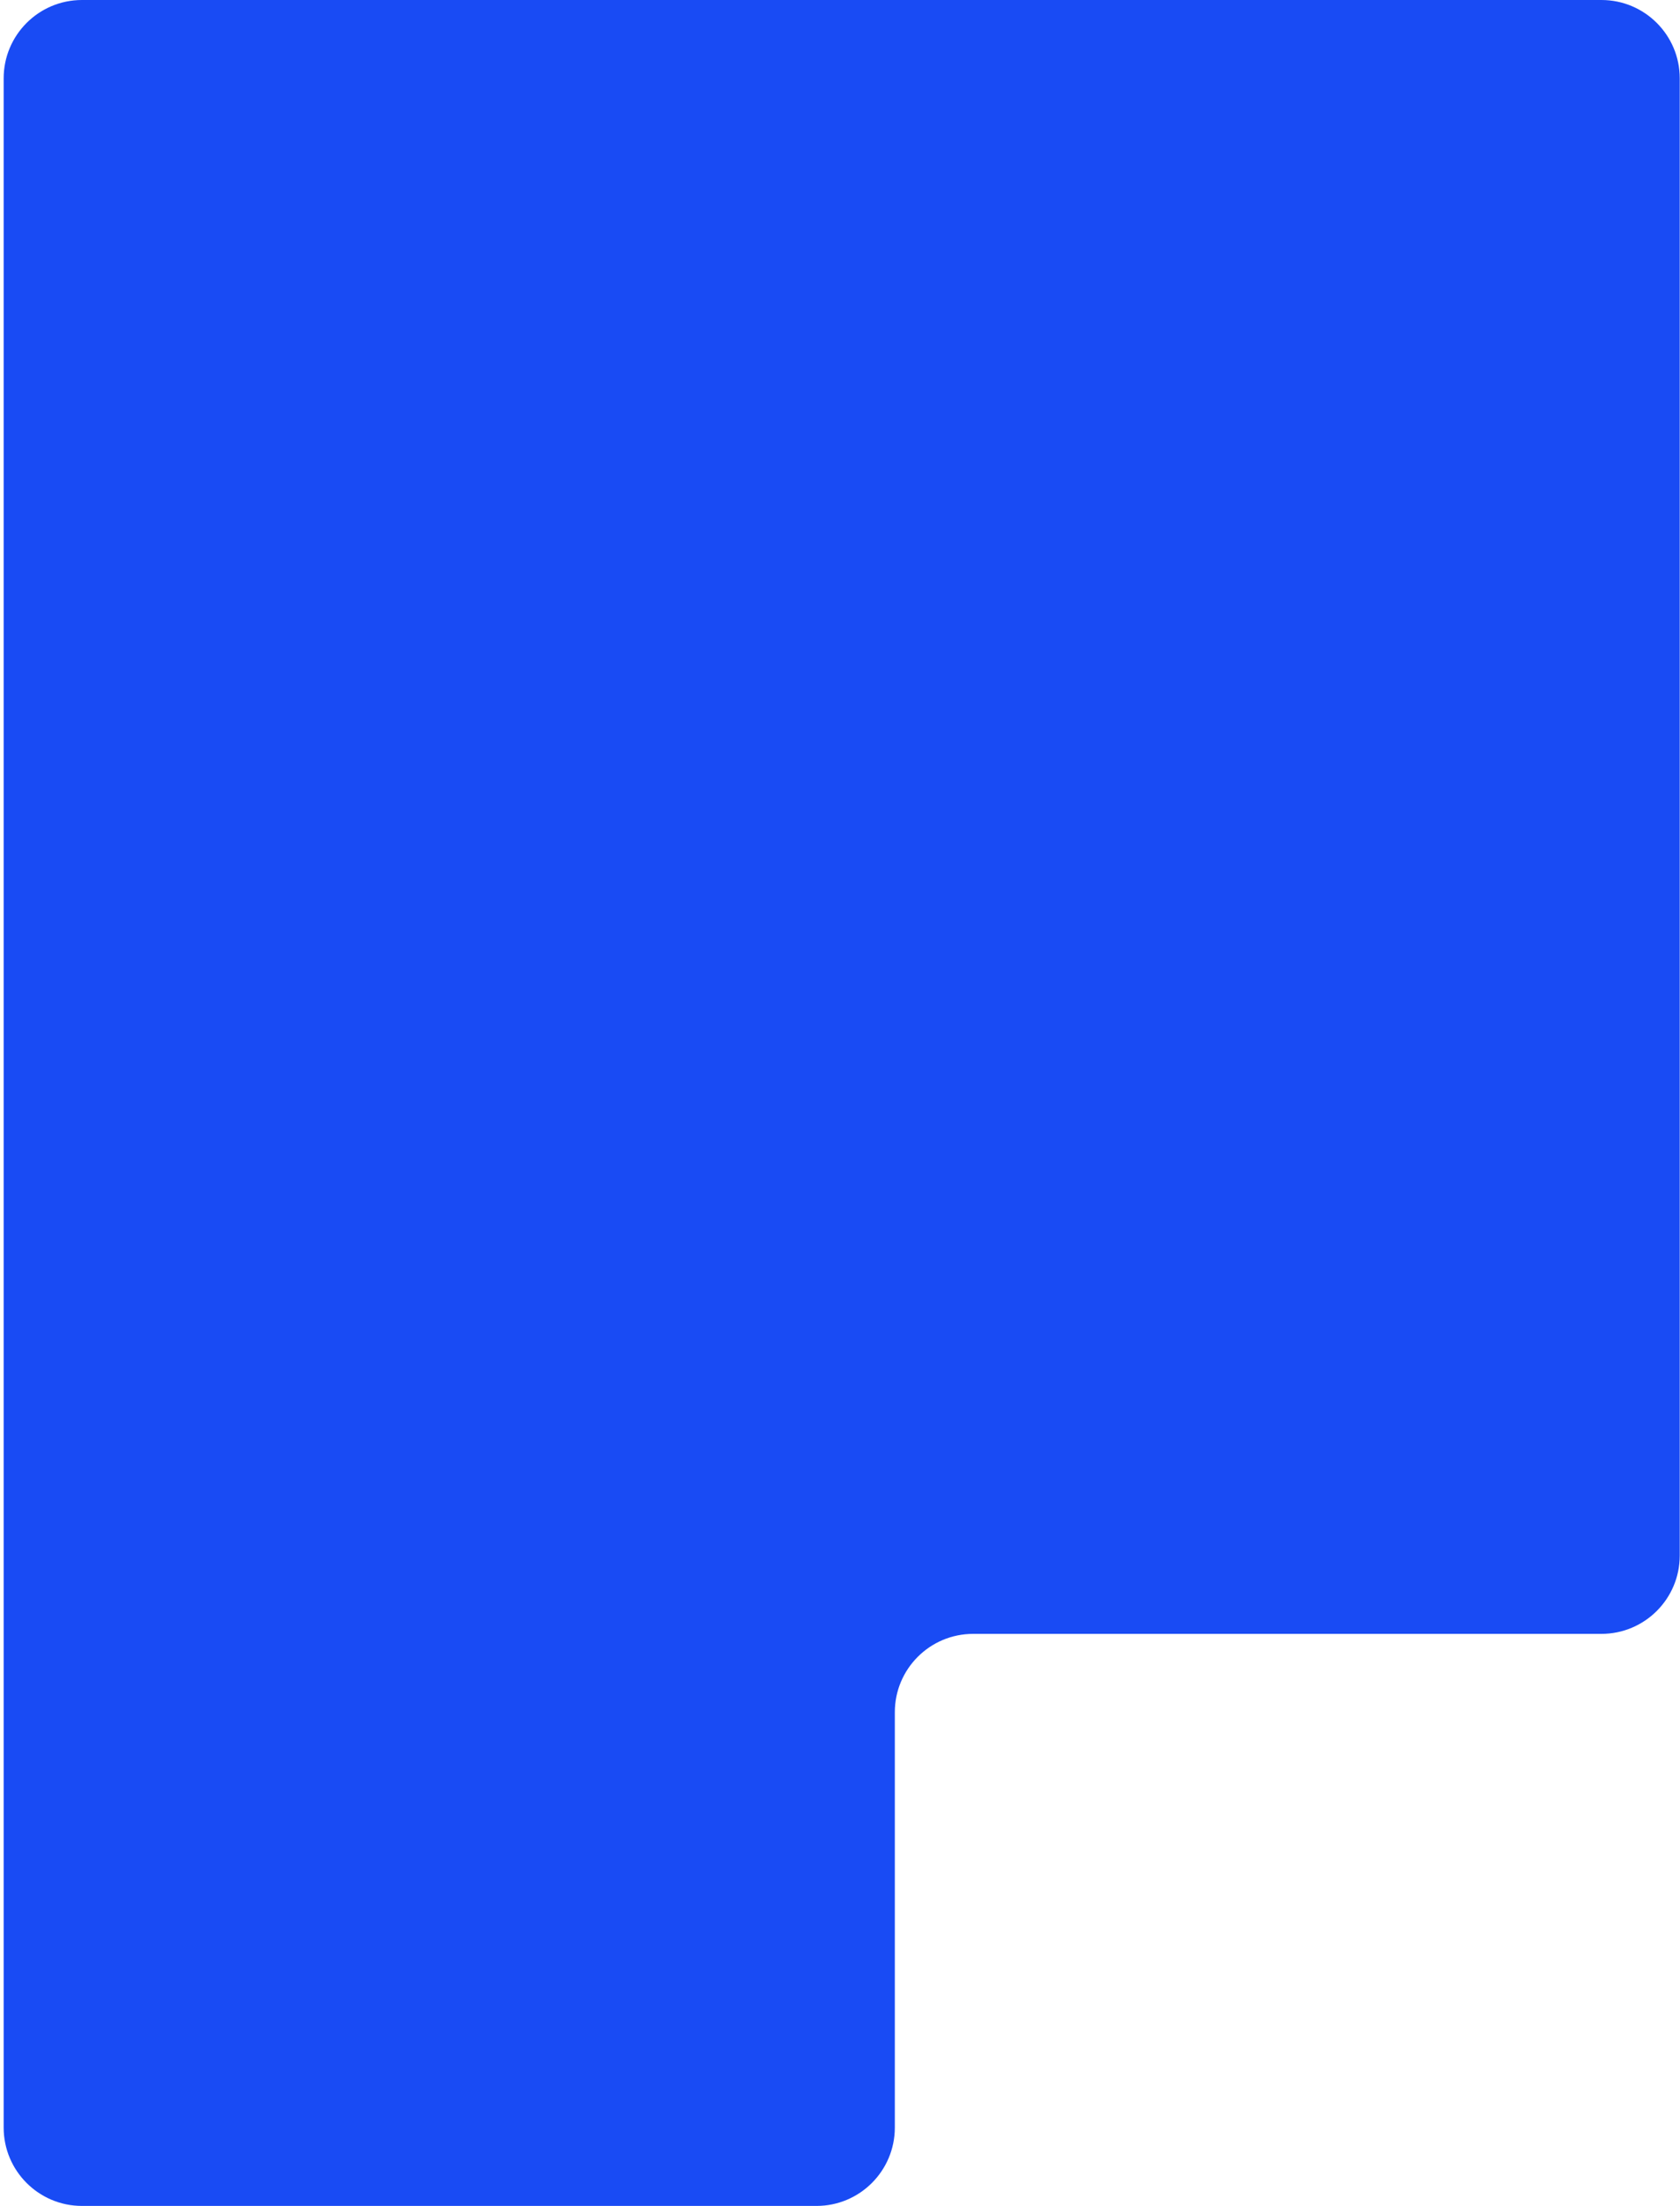 <?xml version="1.0" encoding="UTF-8"?> <svg xmlns="http://www.w3.org/2000/svg" width="429" height="563" viewBox="0 0 429 563" fill="none"><path d="M20.935 0C9.889 0 0.935 8.954 0.935 20L0.935 543C0.935 554.046 9.889 563 20.935 563H208.5C219.546 563 228.5 554.046 228.5 543V437C228.5 425.954 237.454 417 248.5 417H408.935C419.98 417 428.935 408.046 428.935 397V20C428.935 8.954 419.98 0 408.935 0L20.935 0Z" fill="#194BF4"></path></svg> 